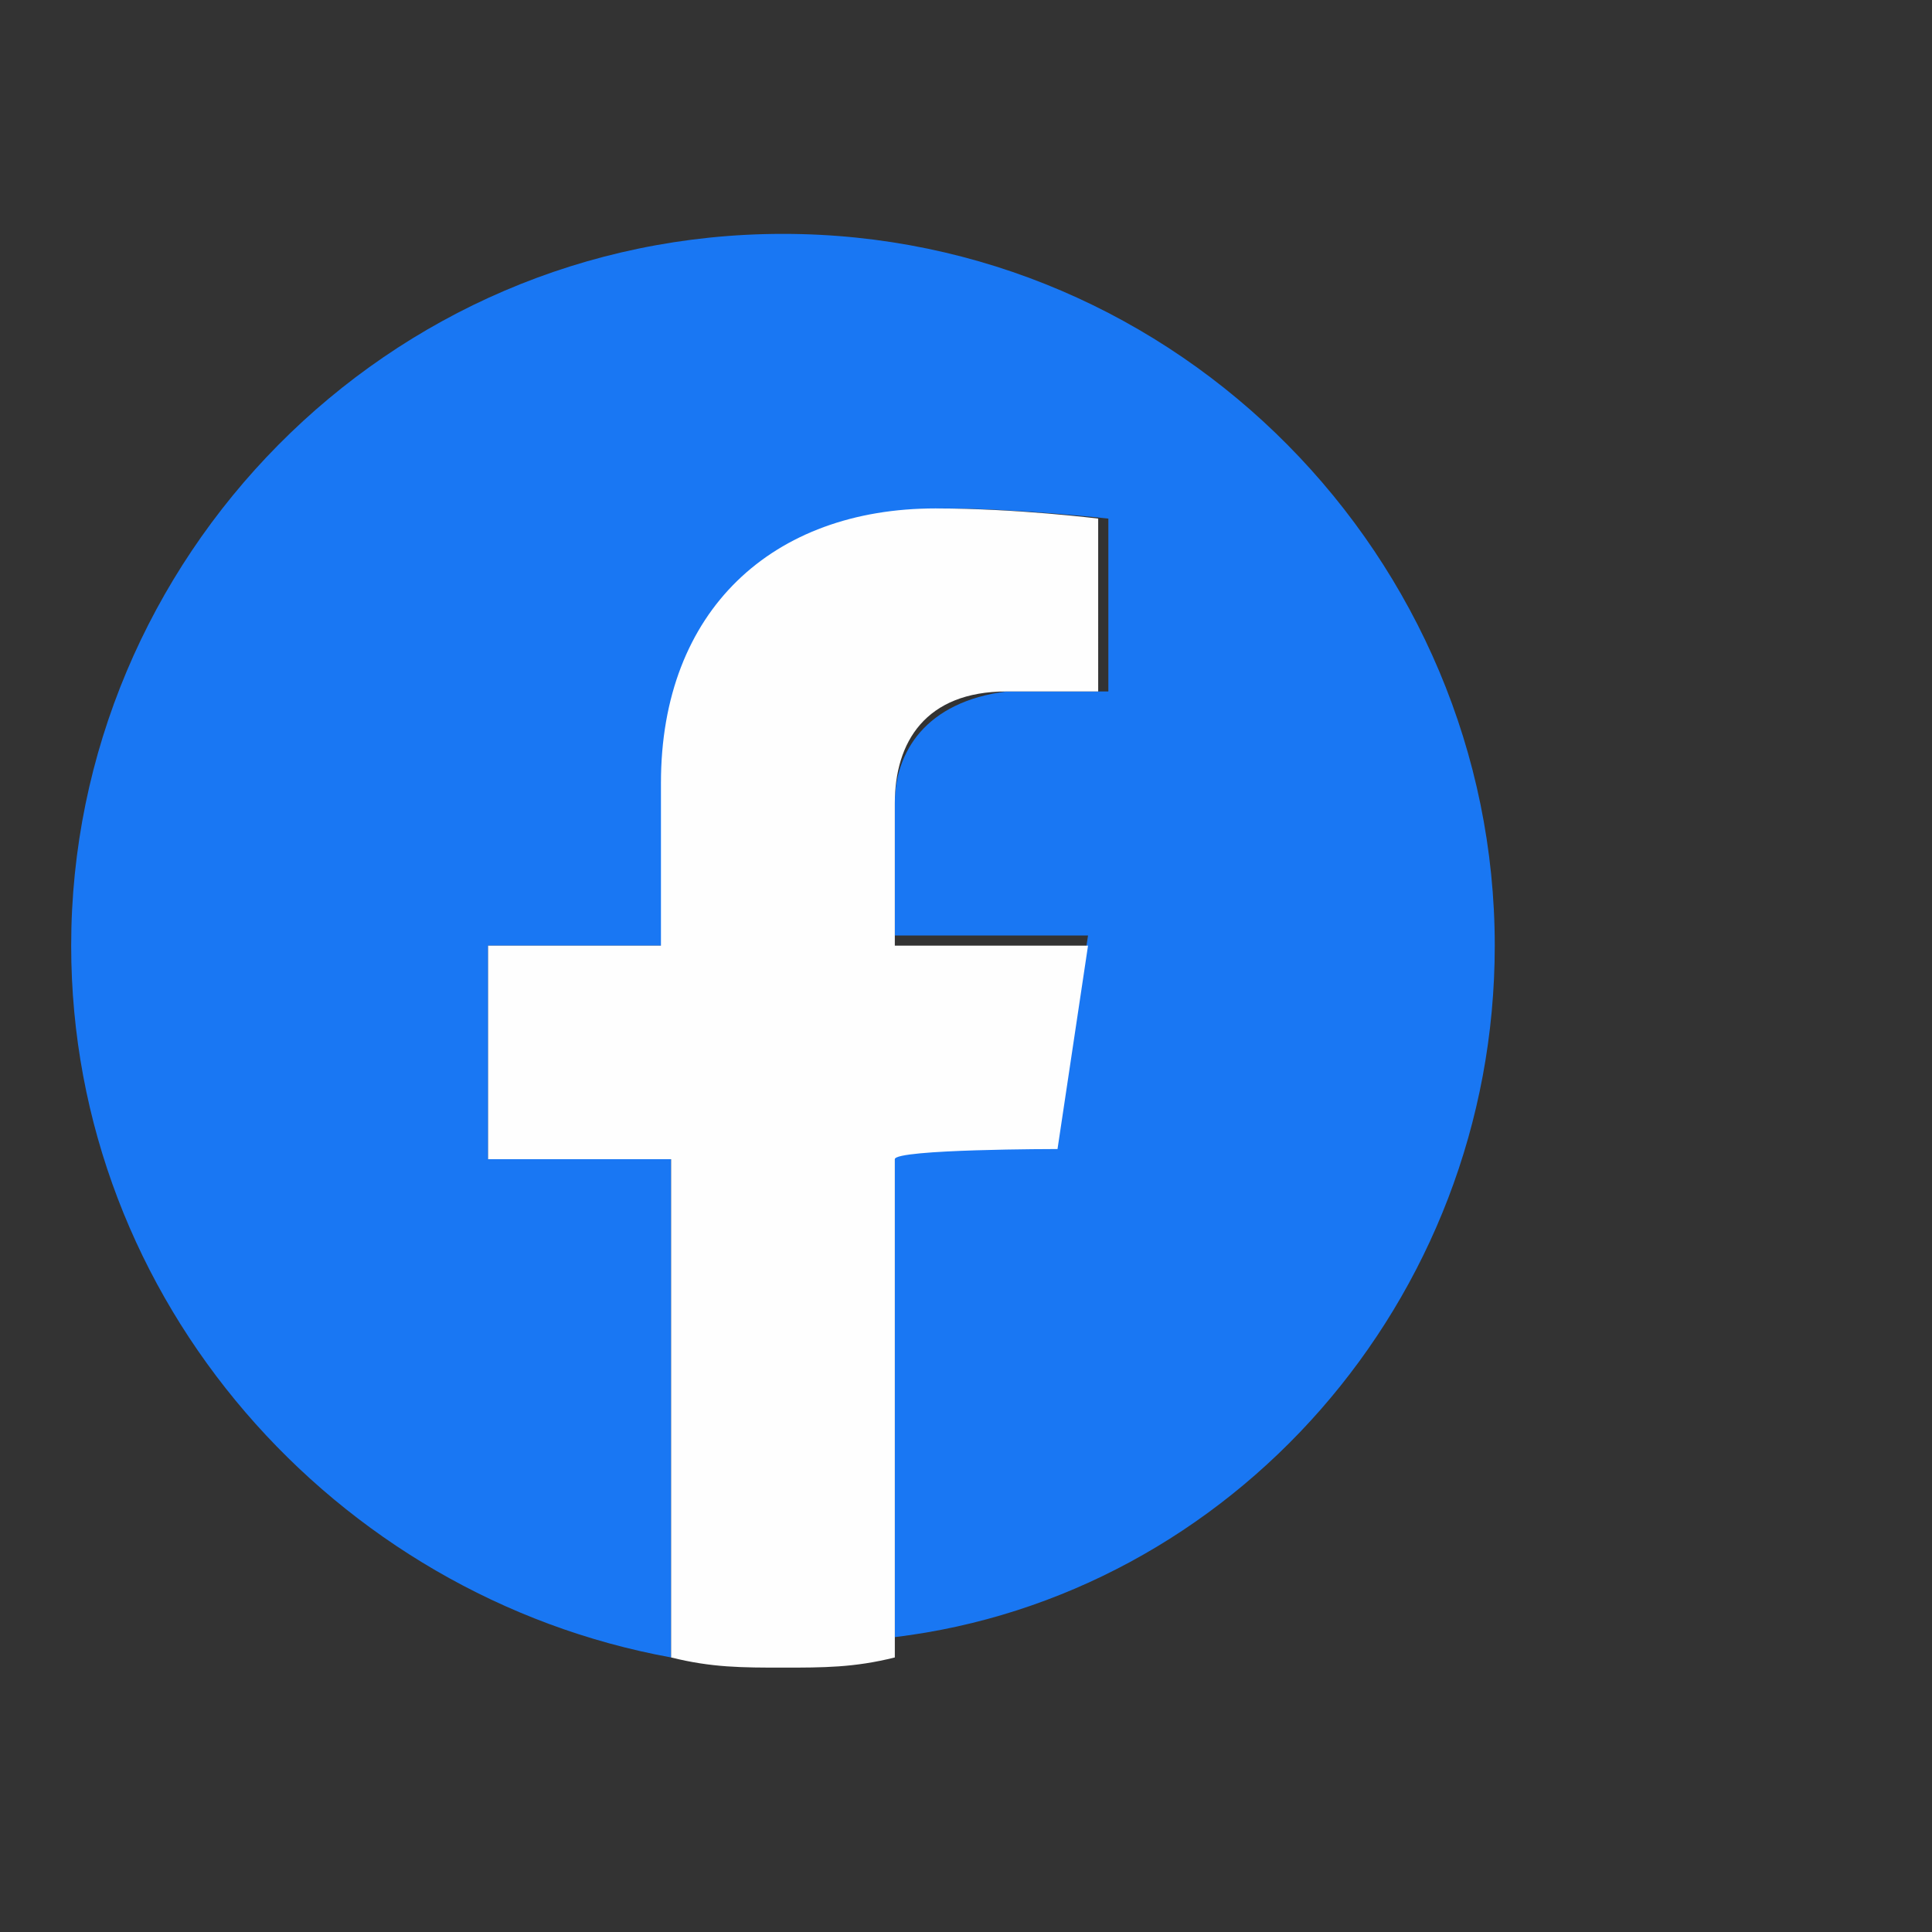 <?xml version="1.0" encoding="utf-8"?>
<!-- Generator: Adobe Illustrator 24.0.3, SVG Export Plug-In . SVG Version: 6.00 Build 0)  -->
<svg version="1.1" id="レイヤー_1" xmlns="http://www.w3.org/2000/svg" xmlns:xlink="http://www.w3.org/1999/xlink" x="0px"
	 y="0px" width="19px" height="19px" viewBox="0 0 19 19" style="enable-background:new 0 0 19 19;" xml:space="preserve">
<rect x="0" y="0" width="19" height="19" fill="#333333" stroke="none"/>
<style type="text/css">
	.st0{fill:#1977F3;}
	.st1{fill:#FEFEFE;}
</style>
<g id="Layer_x0020_1">
	<path class="st0" d="M14.7,9.3c0-3.8-3.1-7-7-7s-7,3.2-7,7c0,3.5,2.6,6.4,5.9,7v-4.9H4.8V9.3h1.8V7.7c0-1.8,1-2.7,2.7-2.7
		c0.7,0,1.6,0.1,1.6,0.1v1.7H9.9C9.1,6.9,8.8,7.4,8.8,7.9v1.3h1.9l-0.3,2H8.8v4.9C12.1,15.7,14.7,12.8,14.7,9.3z"/>
	<path class="st1" d="M10.4,11.3l0.3-2H8.8V7.9c0-0.6,0.3-1.1,1.1-1.1h0.9V5.1c0,0-0.8-0.1-1.6-0.1c-1.6,0-2.7,1-2.7,2.7v1.6H4.8
		v2.1h1.8v4.9c0.4,0.1,0.7,0.1,1.1,0.1s0.7,0,1.1-0.1v-4.9C8.8,11.3,10.4,11.3,10.4,11.3z"/>
</g>
</svg>

